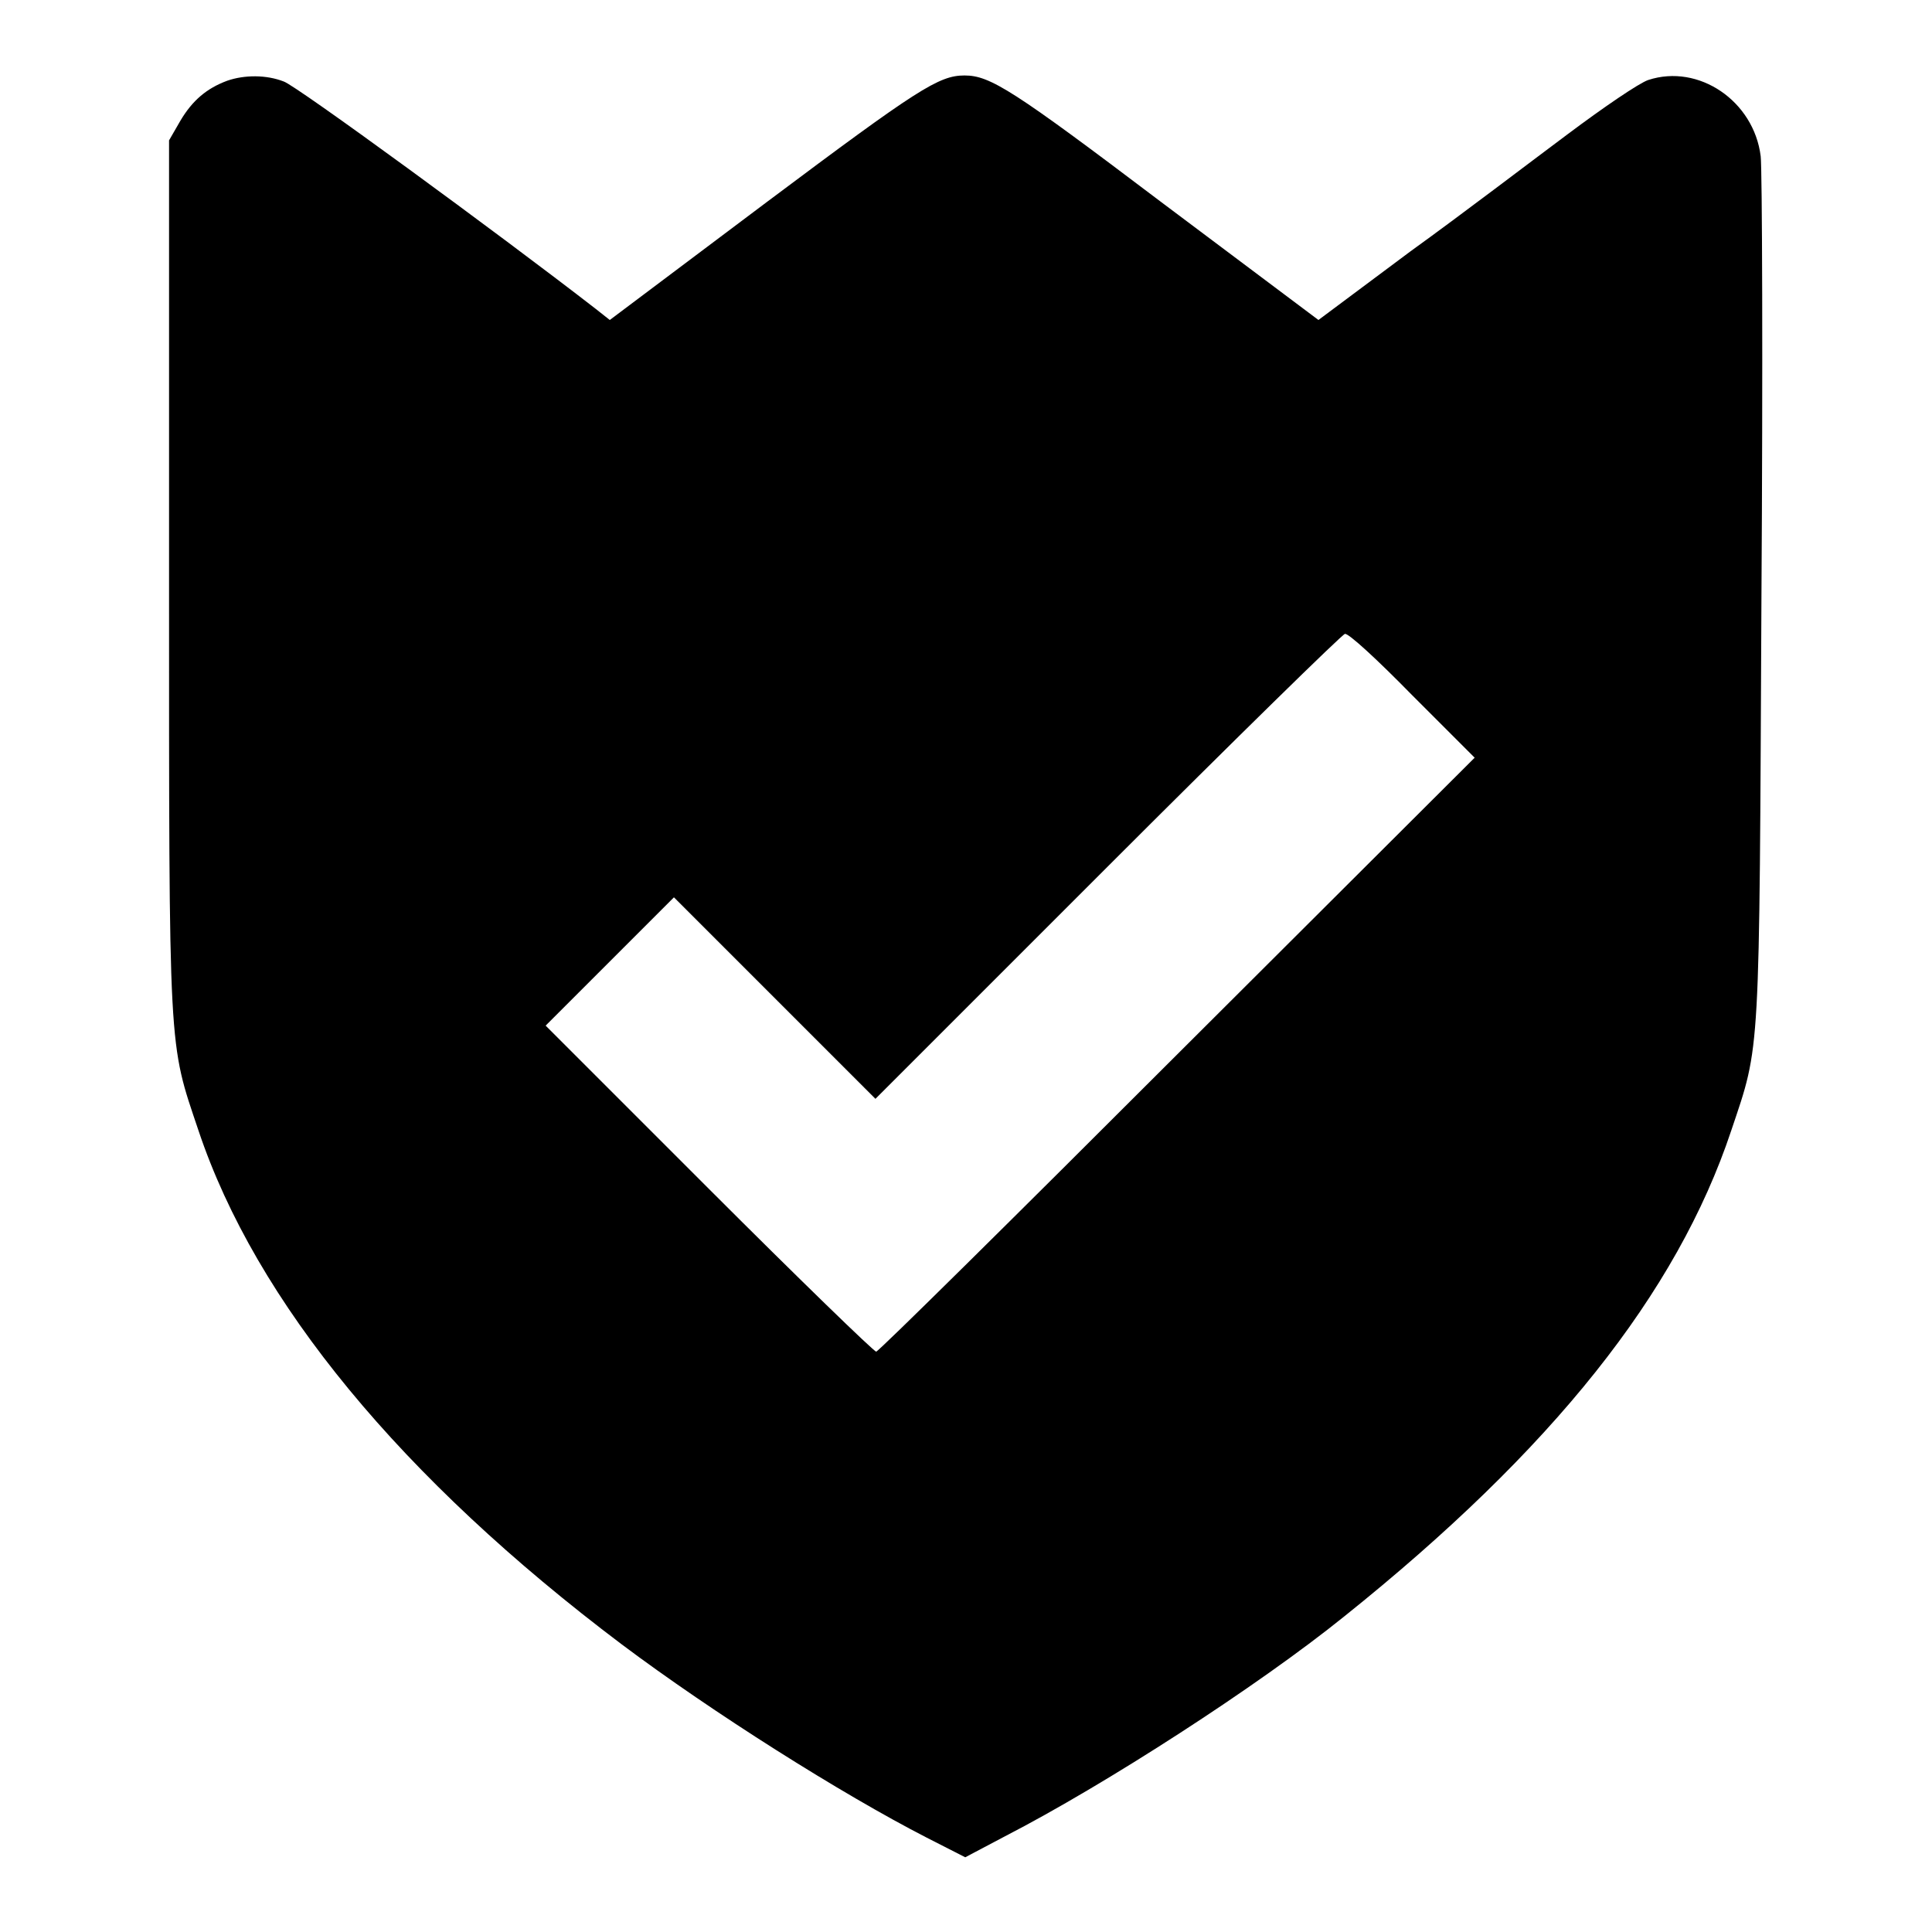 <?xml version="1.0" encoding="utf-8"?>
<!-- Svg Vector Icons : http://www.onlinewebfonts.com/icon -->
<!DOCTYPE svg PUBLIC "-//W3C//DTD SVG 1.1//EN" "http://www.w3.org/Graphics/SVG/1.1/DTD/svg11.dtd">
<svg version="1.1" xmlns="http://www.w3.org/2000/svg" xmlns:xlink="http://www.w3.org/1999/xlink" x="0px" y="0px" viewBox="0 0 256 256" enable-background="new 0 0 256 256" xml:space="preserve">
<g><g><g><path fill="#000000" d="M30.1,10.7c-2.7,1-4.6,2.6-6.2,5.3l-1.5,2.6v57.6c0,64.2-0.1,61.7,3.9,73.6c7.6,22.7,26.9,46.1,56.1,68.1c12,9,29.1,19.8,40.4,25.6l5.1,2.6l5.3-2.8c13.2-6.8,33.5-19.9,44.9-29.1c27.6-22.1,44.1-42.8,51.3-64.4c3.9-11.6,3.7-9,4-70.6c0.2-30.6,0.1-56.9-0.1-58.5c-0.9-7.3-8.2-12.3-14.9-10.1c-1.2,0.4-5.9,3.6-10.7,7.2c-4.7,3.5-14,10.6-20.8,15.5l-12.2,9.1l-20.8-15.6C134.2,11.9,131.2,10,127.8,10c-3.4,0-6.2,1.8-26.1,16.7L80.8,42.4l-1.9-1.5C66,30.9,39.2,11.3,37.6,10.8C35.3,9.9,32.4,9.9,30.1,10.7z M187.1,92.1l8.3,8.3L156,139.7c-21.6,21.6-39.6,39.4-39.9,39.4c-0.3,0-10.3-9.7-22.2-21.6l-21.6-21.6l8.5-8.5l8.5-8.5l13.4,13.4l13.3,13.3l30.8-30.8c17-17,31.1-30.8,31.4-30.8C178.6,83.8,182.6,87.5,187.1,92.1z"/></g></g></g>
</svg>